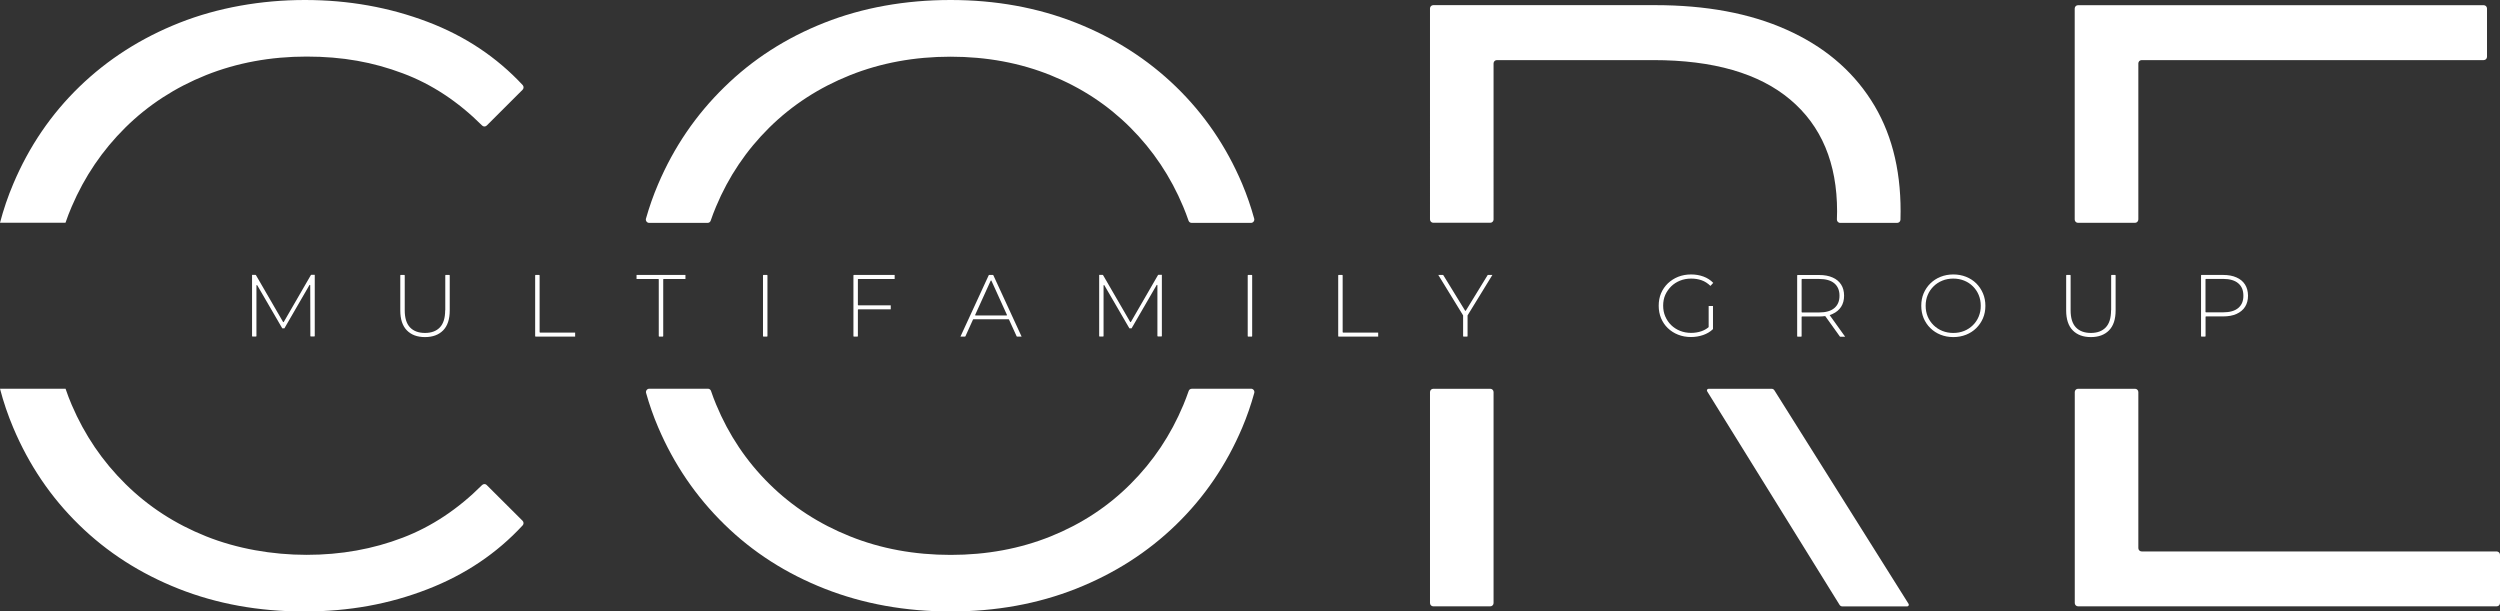 <?xml version="1.0" encoding="UTF-8"?>
<svg xmlns="http://www.w3.org/2000/svg" id="a" viewBox="0 0 403.9 98.79">
  <rect x="0" y="0" width="403.9" height="98.79" fill="#333333" stroke="none"/>
  <defs>
    <style>.b{fill:#fff;}</style>
  </defs>
  <g>
    <path class="b" d="M78.64,78.36c-.21-.21-.54-.2-.75,0-3.88,3.88-8.15,6.72-12.81,8.5-4.81,1.85-9.99,2.78-15.54,2.78s-11.24-.99-16.24-2.99c-4.99-1.99-9.34-4.81-13.04-8.47-3.7-3.65-6.59-7.9-8.67-12.76-.37-.86-.7-1.73-1-2.62H0c.56,2.16,1.28,4.26,2.14,6.3,2.54,6.02,6.08,11.25,10.62,15.68,4.53,4.44,9.9,7.89,16.1,10.34s12.95,3.67,20.26,3.67,13.79-1.2,19.99-3.61c6.03-2.34,11.14-5.77,15.33-10.3,.2-.21,.19-.54-.02-.75l-5.79-5.77ZM69.11,3.54C62.91,1.18,56.29,0,49.26,0s-14.07,1.23-20.26,3.68c-6.2,2.45-11.59,5.9-16.17,10.33-4.58,4.44-8.14,9.67-10.68,15.68-.87,2.04-1.58,4.14-2.15,6.3H10.58c.3-.89,.64-1.76,1.01-2.62,2.08-4.86,4.97-9.11,8.67-12.77,3.7-3.65,8.05-6.47,13.04-8.47,5-1.99,10.42-2.99,16.24-2.99s10.73,.9,15.54,2.71c4.66,1.74,8.93,4.56,12.81,8.43,.21,.21,.54,.21,.75,0l5.79-5.78c.2-.2,.21-.53,.02-.75-4.2-4.51-9.31-7.92-15.34-10.21Z"></path>
    <path class="b" d="M200.68,29.69c-2.55-6.02-6.11-11.24-10.69-15.68s-9.97-7.88-16.16-10.33c-6.2-2.45-12.96-3.68-20.26-3.68s-14.21,1.23-20.4,3.68c-6.2,2.45-11.59,5.92-16.16,10.41-4.59,4.48-8.15,9.71-10.69,15.68-.77,1.8-1.42,3.65-1.96,5.56-.09,.34,.17,.68,.52,.68h9.44c.23,0,.43-.14,.5-.36,.26-.77,.55-1.52,.86-2.26,2.03-4.86,4.9-9.11,8.6-12.77,3.7-3.65,8.05-6.47,13.05-8.47,4.99-1.99,10.41-2.99,16.24-2.99s11.22,1,16.16,2.99c4.95,1.99,9.25,4.82,12.9,8.47s6.5,7.91,8.53,12.77c.31,.74,.6,1.5,.86,2.26,.07,.21,.27,.36,.5,.36h9.59c.35,0,.61-.34,.52-.68-.53-1.93-1.18-3.81-1.95-5.64Zm-8.14,33.12c-.23,0-.43,.14-.5,.36-.26,.77-.56,1.52-.86,2.26-2.03,4.86-4.87,9.11-8.53,12.76-3.65,3.66-7.96,6.48-12.9,8.47-4.95,1.99-10.33,2.99-16.16,2.99s-11.25-.99-16.24-2.99c-4.99-1.99-9.35-4.81-13.05-8.47-3.7-3.65-6.57-7.93-8.6-12.83-.3-.72-.58-1.45-.83-2.2-.07-.21-.27-.36-.5-.36h-9.47c-.35,0-.61,.34-.52,.68,.53,1.9,1.18,3.75,1.95,5.55,2.54,5.96,6.1,11.19,10.69,15.68,4.58,4.49,9.99,7.96,16.23,10.41,6.24,2.45,13.02,3.67,20.33,3.67s14.06-1.22,20.26-3.67c6.19-2.45,11.59-5.9,16.16-10.34,4.58-4.44,8.14-9.67,10.69-15.68,.77-1.82,1.42-3.7,1.95-5.62,.09-.34-.17-.68-.52-.68h-9.58Z"></path>
    <path class="b" d="M286.22,62.81h-10.18c-.21,0-.34,.23-.23,.41l21.39,34.5c.1,.16,.27,.25,.45,.25h10.47c.21,0,.34-.23,.23-.41l-21.68-34.5c-.1-.16-.27-.25-.45-.25Zm16.06-46.64c-3.19-4.96-7.75-8.75-13.68-11.39-5.92-2.64-12.99-3.95-21.22-3.95h-35.82c-.29,0-.53,.24-.53,.53V35.46c0,.29,.24,.53,.53,.53h9.21c.29,0,.53-.24,.53-.53V10.24c0-.29,.24-.53,.53-.53h25.27c9.72,0,17.1,2.14,22.14,6.39s7.56,10.27,7.56,18.05c0,.44-.01,.87-.03,1.3-.01,.3,.22,.56,.53,.56h9.2c.29,0,.53-.22,.54-.51,.02-.44,.02-.89,.02-1.35,.01-7.04-1.58-13.03-4.78-17.98Zm-71.25,47.17v34.09c0,.29,.24,.53,.53,.53h9.21c.29,0,.53-.24,.53-.53V63.34c0-.29-.24-.53-.53-.53h-9.21c-.29,0-.53,.24-.53,.53Z"></path>
    <path class="b" d="M344.93,36h-9.21c-.29,0-.53-.24-.53-.53V1.37c0-.29,.24-.53,.53-.53h65.55c.29,0,.53,.24,.53,.53v7.81c0,.29-.24,.53-.53,.53h-55.27c-.29,0-.53,.24-.53,.53v25.22c-.01,.3-.24,.54-.54,.54Z"></path>
    <path class="b" d="M403.9,89.63v7.8c0,.29-.24,.53-.53,.53h-67.64c-.29,0-.53-.24-.53-.53V63.34c0-.29,.24-.53,.53-.53h9.21c.29,0,.53,.24,.53,.53v25.22c0,.29,.24,.53,.53,.53h57.37c.29,.01,.53,.25,.53,.54Z"></path>
  </g>
  <g>
    <path class="b" d="M50.22,44.45l-4.37,7.56c-.03,.05-.1,.05-.12,0l-4.38-7.56s-.04-.04-.06-.04h-.57v9.89s.03,.07,.07,.07h.57s.07-.03,.07-.07v-8.17c0-.07,.1-.1,.13-.04l4.04,6.95h.35l4.04-6.98c.04-.06,.13-.04,.13,.04l.02,8.19s.03,.07,.07,.07h.57s.07-.03,.07-.07v-9.89h-.57s-.05,.03-.06,.05Z"></path>
    <path class="b" d="M71.92,50.13c0,1.24-.28,2.16-.85,2.76-.57,.6-1.37,.9-2.41,.9s-1.85-.3-2.42-.9c-.57-.6-.85-1.52-.85-2.76v-5.64s-.03-.07-.07-.07h-.58s-.07,.03-.07,.07v5.67c0,1.42,.36,2.5,1.07,3.22s1.68,1.08,2.92,1.08,2.22-.36,2.93-1.08,1.07-1.79,1.07-3.22v-5.67s-.03-.07-.07-.07h-.58s-.07,.03-.07,.07v5.64h-.02Z"></path>
    <path class="b" d="M87.11,44.42h-.58s-.07,.03-.07,.07v9.82s.03,.07,.07,.07h6.39v-.65h-5.67s-.07-.03-.07-.07v-9.17s-.03-.07-.07-.07Z"></path>
    <path class="b" d="M102.84,45.07h3.52s.07,.03,.07,.07v9.17s.03,.07,.07,.07h.58s.07-.03,.07-.07v-9.17s.03-.07,.07-.07h3.52v-.65h-7.9v.65h0Z"></path>
    <path class="b" d="M123.34,54.38h.58s.07-.03,.07-.07v-9.82s-.03-.07-.07-.07h-.58s-.07,.03-.07,.07v9.82s.03,.07,.07,.07Z"></path>
    <path class="b" d="M137.95,54.38h.58s.07-.03,.07-.07v-4.26s.03-.07,.07-.07h5.24v-.65h-5.24s-.07-.03-.07-.07v-4.12s.03-.07,.07-.07h5.87v-.65h-6.59s-.07,.03-.07,.07v9.82s.03,.07,.07,.07Z"></path>
    <path class="b" d="M159.8,44.42s-.05,.02-.06,.04l-4.57,9.92h.74s.05-.02,.06-.04l1.23-2.72s.04-.04,.06-.04h5.69s.05,.02,.06,.04l1.24,2.72s.04,.04,.06,.04h.74l-4.57-9.92s-.04-.04-.06-.04h-.62Zm-2.25,6.45l2.5-5.51c.03-.06,.1-.06,.13,0l2.5,5.51c.02,.05,0,.1-.06,.1h-5c-.06,0-.09-.06-.07-.1Z"></path>
    <path class="b" d="M187.08,44.45l-4.37,7.56c-.03,.05-.1,.05-.12,0l-4.38-7.56s-.04-.04-.06-.04h-.57v9.89s.03,.07,.07,.07h.57s.07-.03,.07-.07v-8.17c0-.07,.1-.1,.13-.04l4.04,6.95h.36l4.04-6.98c.04-.06,.13-.04,.13,.04v8.19s.04,.07,.08,.07h.57s.07-.03,.07-.07v-9.89h-.57s-.05,.03-.06,.05Z"></path>
    <path class="b" d="M201.65,54.38h.58s.07-.03,.07-.07v-9.82s-.03-.07-.07-.07h-.58s-.07,.03-.07,.07v9.82s.03,.07,.07,.07Z"></path>
    <path class="b" d="M216.85,44.42h-.58s-.07,.03-.07,.07v9.82s.03,.07,.07,.07h6.39v-.65h-5.67s-.07-.03-.07-.07v-9.17s-.03-.07-.07-.07Z"></path>
    <path class="b" d="M236.7,50.19l-3.52-5.74s-.04-.03-.06-.03h-.75l4,6.52s.01,.02,.01,.04v3.33s.03,.07,.07,.07h.58s.07-.03,.07-.07v-3.33s0-.03,.01-.04l4-6.52h-.71s-.05,0-.06,.03l-3.52,5.74s-.09,.04-.12,0Z"></path>
    <path class="b" d="M269.99,46.27c.41-.4,.89-.71,1.44-.93,.55-.22,1.15-.33,1.79-.33s1.17,.09,1.69,.27c.52,.18,.99,.49,1.43,.91l.45-.49c-.43-.45-.96-.79-1.58-1.02-.62-.23-1.29-.34-2-.34-.76,0-1.46,.13-2.09,.38s-1.18,.61-1.66,1.06c-.47,.46-.84,.99-1.1,1.6s-.38,1.29-.38,2.02,.13,1.4,.38,2.01c.26,.61,.62,1.15,1.09,1.6,.47,.45,1.02,.81,1.66,1.06,.63,.25,1.33,.38,2.08,.38,.68,0,1.34-.11,1.96-.32,.61-.21,1.14-.52,1.58-.94,.01,0,.02-.03,.02-.05v-3.7h-.7v3.38s-.01,.04-.03,.06c-.35,.28-.73,.49-1.13,.63-.53,.18-1.08,.27-1.67,.27-.64,0-1.24-.11-1.79-.33-.55-.22-1.03-.53-1.44-.93s-.72-.87-.95-1.4-.34-1.11-.34-1.74,.11-1.21,.34-1.74c.23-.51,.55-.97,.95-1.37Z"></path>
    <path class="b" d="M296.07,50.72c.6-.27,1.06-.66,1.38-1.15,.32-.5,.48-1.09,.48-1.79s-.16-1.32-.48-1.81c-.32-.5-.78-.88-1.38-1.14-.6-.27-1.32-.4-2.15-.4h-3.5s-.07,.03-.07,.07v9.82s.03,.07,.07,.07h.58s.07-.03,.07-.07v-3.12s.03-.07,.07-.07h2.78c.32,0,.63-.02,.92-.06,.03,0,.05,0,.07,.03l2.34,3.27s.03,.03,.06,.03h.79l-2.5-3.49c.16-.07,.32-.13,.47-.19Zm-2.15-.24h-2.78s-.07-.03-.07-.07v-5.27s.03-.07,.07-.07h2.78c1.07,0,1.89,.24,2.44,.71s.83,1.13,.83,2-.28,1.52-.83,1.99c-.55,.47-1.37,.71-2.44,.71Z"></path>
    <path class="b" d="M319.28,45.78c-.47-.46-1.01-.81-1.64-1.06s-1.32-.38-2.06-.38-1.43,.13-2.06,.38-1.18,.61-1.65,1.07-.83,1-1.09,1.61-.38,1.28-.38,2,.13,1.39,.38,2c.26,.61,.62,1.15,1.09,1.61s1.02,.82,1.65,1.07,1.32,.38,2.06,.38,1.43-.13,2.06-.38,1.18-.61,1.64-1.06c.46-.46,.83-.99,1.09-1.6s.39-1.28,.39-2.01-.13-1.4-.39-2.01c-.27-.63-.63-1.16-1.09-1.62Zm.4,5.36c-.22,.53-.53,1-.93,1.39-.4,.4-.87,.71-1.41,.93-.54,.22-1.13,.33-1.77,.33s-1.22-.11-1.77-.33c-.54-.22-1.01-.53-1.42-.93-.4-.4-.72-.86-.94-1.39s-.33-1.11-.33-1.74,.11-1.22,.33-1.74c.22-.53,.54-.99,.94-1.39s.88-.71,1.42-.93c.54-.22,1.13-.33,1.77-.33s1.22,.11,1.77,.33c.54,.22,1.01,.53,1.41,.93s.71,.86,.93,1.39,.33,1.11,.33,1.74c.01,.63-.11,1.2-.33,1.74Z"></path>
    <path class="b" d="M341.06,50.13c0,1.24-.28,2.16-.85,2.76-.57,.6-1.37,.9-2.41,.9s-1.85-.3-2.42-.9c-.57-.6-.85-1.52-.85-2.76v-5.64s-.03-.07-.07-.07h-.58s-.07,.03-.07,.07v5.67c0,1.42,.36,2.5,1.07,3.22,.71,.72,1.68,1.08,2.92,1.08s2.22-.36,2.93-1.08,1.07-1.79,1.07-3.22v-5.67s-.03-.07-.07-.07h-.58s-.07,.03-.07,.07v5.64h-.02Z"></path>
    <path class="b" d="M362.7,45.96c-.32-.5-.78-.88-1.38-1.14-.6-.27-1.31-.4-2.15-.4h-3.5s-.07,.03-.07,.07v9.82s.03,.07,.07,.07h.59s.07-.03,.07-.07v-3.12s.03-.07,.07-.07h2.78c.83,0,1.55-.13,2.15-.4,.6-.27,1.06-.65,1.38-1.15s.48-1.1,.48-1.8c-.01-.71-.17-1.31-.49-1.81Zm-1.09,3.8c-.55,.47-1.37,.7-2.44,.7h-2.78s-.07-.03-.07-.07v-5.26s.03-.07,.07-.07h2.78c1.07,0,1.89,.24,2.44,.71,.56,.47,.83,1.13,.83,2,.01,.86-.27,1.52-.83,1.99Z"></path>
  </g>
</svg>
